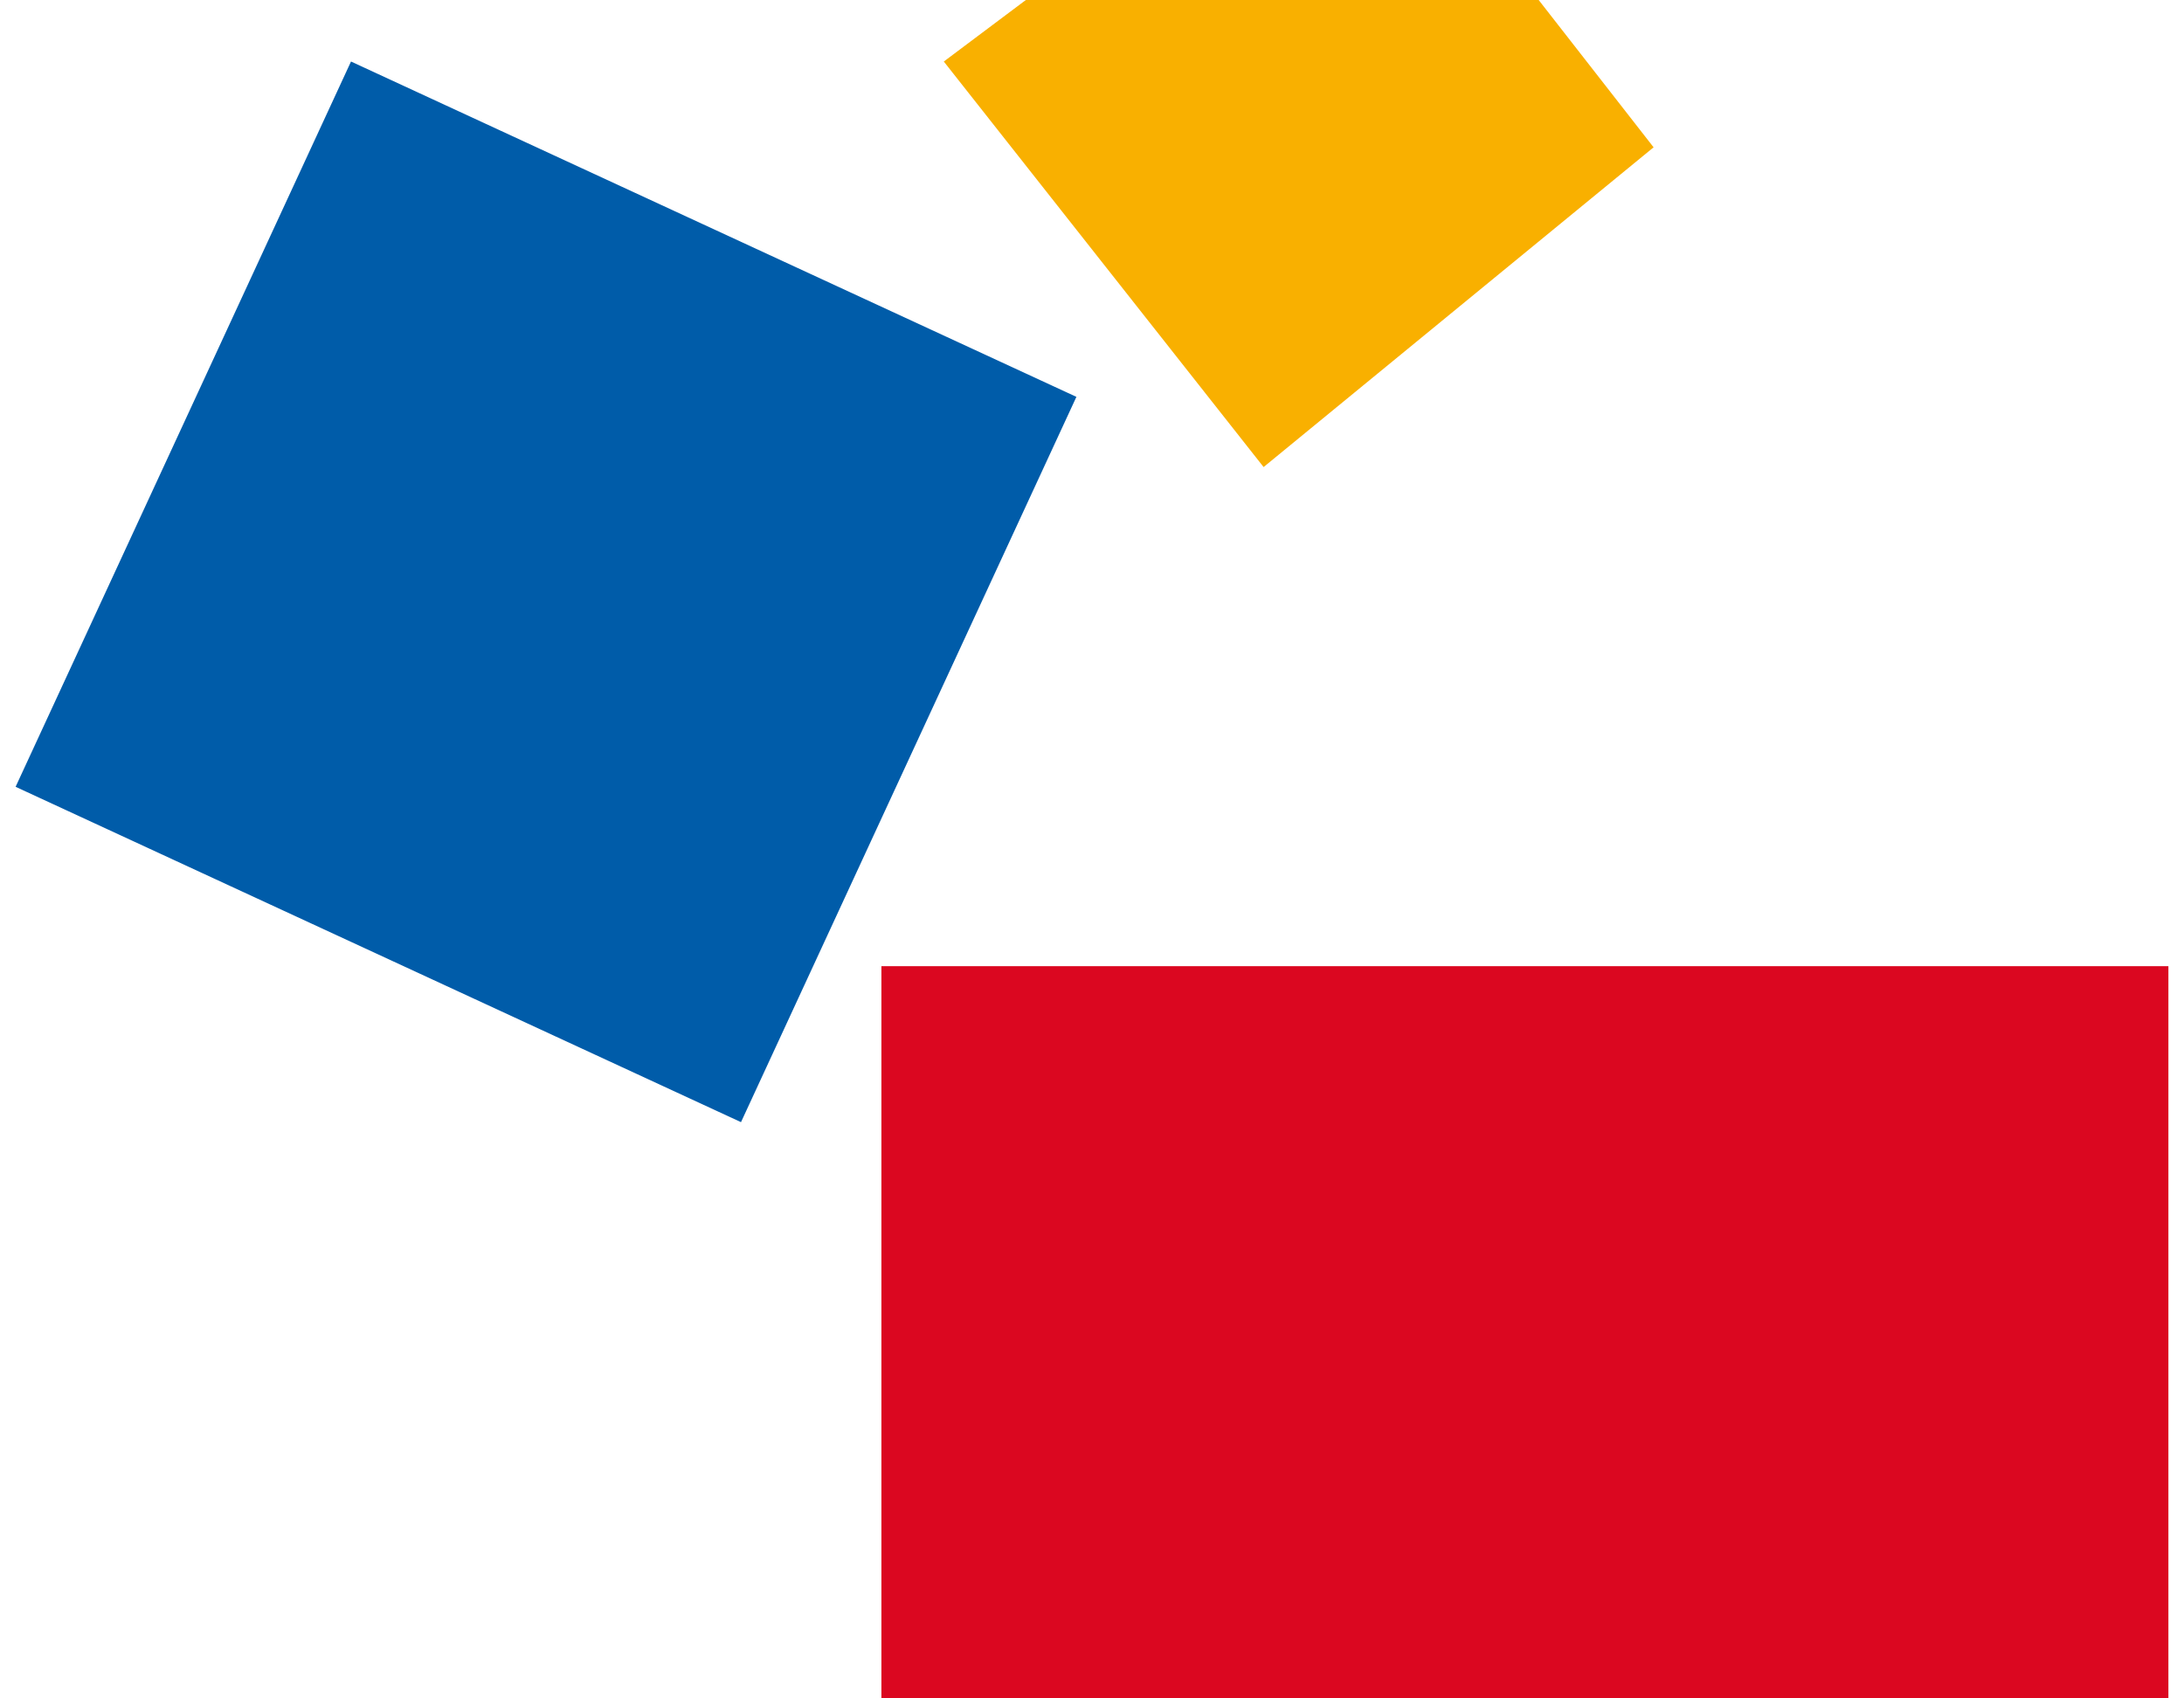 <?xml version="1.0" encoding="UTF-8"?>
<!-- Generator: Adobe Illustrator 20.0.0, SVG Export Plug-In . SVG Version: 6.00 Build 0)  -->
<svg preserveAspectRatio="xMidYMid slice" width="900px" height="700px" xmlns="http://www.w3.org/2000/svg" xmlns:xlink="http://www.w3.org/1999/xlink" version="1.1" id="Gruppe_1" x="0px" y="0px" viewBox="0 0 28 36" style="enable-background:new 0 0 28 36;" xml:space="preserve">
<style type="text/css">
	.st0{display:none;}
	.st1{display:inline;}
	.st2{fill:#C60246;}
	.st3{fill:#DB0720;}
	.st4{fill:#005CA9;}
	.st5{fill:#F9B000;}
</style>
<g id="Mesago" class="st0">
	<g class="st1">
		<path class="st2" d="M-25.9,16.7c0-1.2,0-2.3-0.1-3.2h2.9l0.1,1.7c0.8-1.3,1.9-1.9,3.5-1.9c1.7,0,2.8,0.7,3.3,2.1    c0.8-1.4,2.1-2.1,3.7-2.1c2.8,0,3.8,1.7,3.8,4.5v7.6h-2.9V18c0-1.6-0.3-2.8-1.9-2.8c-1.6,0-2.2,1.3-2.2,3v7.1h-2.9V18    c0-1.6-0.3-2.8-1.9-2.8c-1.6,0-2.3,1.6-2.3,3.1v7h-2.9L-25.9,16.7L-25.9,16.7z"></path>
		<path class="st2" d="M-6.5,19.6c0-3.8,1.5-6.4,5.4-6.4c3.9,0,5.1,2.5,5.1,6.6h-7.6c0.1,2.8,0.8,4,2.5,4c1.4,0,2.1-0.8,2.3-2.4    l2.8,0.3c-0.5,2.7-2.2,3.8-5.1,3.8C-5,25.6-6.5,23.4-6.5,19.6z M-3.6,18.3h4.7C1.2,16.6,0.6,15-1.1,15C-2.7,15-3.4,16.2-3.6,18.3z    "></path>
		<path class="st2" d="M6,22l2.9-0.3c0,1.4,0.6,2.3,1.9,2.3c1,0,1.9-0.6,1.9-1.7c0-1.2-1-1.6-2.7-2.1c-2.3-0.8-3.8-1.4-3.8-3.5    c0-2.5,2.4-3.4,4.7-3.4c2.7,0,4.3,1,4.5,3.3l-2.8,0.3c0-1.4-0.6-1.9-1.8-1.9c-0.9,0-1.8,0.5-1.8,1.4c0,0.9,1,1.4,2.5,1.9    c2.4,0.8,4.1,1.3,4.1,3.6c0,2.7-2.3,3.7-4.9,3.7C7.8,25.6,6.1,24.4,6,22z"></path>
		<path class="st2" d="M17.4,22c0-3.5,3.3-4.1,6.5-4.1h0.6v-0.6c0-1.6-0.4-2.5-1.9-2.5c-1.2,0-1.8,0.6-1.9,1.9L18,16.5    c0.1-2.3,2.1-3.2,4.7-3.2c3.2,0,4.7,1,4.7,4.3v3.9c0,1.5,0.1,2.9,0.2,3.9h-2.8c-0.1-0.3-0.1-1.2-0.1-1.6c-0.8,1.2-1.9,1.9-3.6,1.9    C18.9,25.6,17.4,24.3,17.4,22z M24.6,19.6h-0.8c-2.2,0-3.5,0.7-3.5,2.3c0,1.2,0.8,2,1.9,2c1.9,0,2.5-1.6,2.5-3.7L24.6,19.6z"></path>
		<path class="st2" d="M30.3,26.7l2.9-0.3c0,1.3,0.7,1.9,2,1.9c1.8,0,2.4-1.1,2.4-3.6v-1.3c-0.8,1.2-1.9,1.8-3.5,1.8    c-3.2,0-4.3-2.6-4.3-5.8c0-3.4,1.2-6.1,4.5-6.1c1.6,0,2.7,0.6,3.4,1.9l0.1-1.6h2.9c-0.1,1.2-0.1,2.5-0.1,3.2v7.3    c0,3.9-1.6,5.8-5.4,5.8C32.2,30,30.5,29.1,30.3,26.7z M37.6,19.2c0-2.1-0.6-4.1-2.5-4.1c-1.9,0-2.4,2.1-2.4,4.3s0.5,4,2.4,4    C37.2,23.5,37.6,21.4,37.6,19.2z"></path>
		<path class="st2" d="M42.9,19.4c0-3.8,1.8-6.2,5.6-6.2c4,0,5.5,2.3,5.5,6.1c0,3.7-1.4,6.3-5.5,6.3C44.5,25.6,42.9,23.3,42.9,19.4z     M51,19.4c0-2.3-0.5-4.3-2.5-4.3c-2.1,0-2.5,2.1-2.5,4.3c0,2.5,0.5,4.4,2.5,4.4C50.4,23.8,51,22,51,19.4z"></path>
	</g>
</g>
<g id="MF">
	<g>
		<polygon class="st3" points="27.8,36 11.3,36 11.3,19.5 27.8,19.5   "></polygon>
		<polygon class="st4" points="9.5,21.5 0.2,17.2 4.5,7.9 13.8,12.2   "></polygon>
		<polygon class="st5" points="16.2,13.1 12.1,7.9 17.3,4 21.2,9   "></polygon>
		<polygon class="st3" points="13.4,4.6 9.5,4 10.2,0 14.1,0.7   "></polygon>
	</g>
</g>
</svg>
